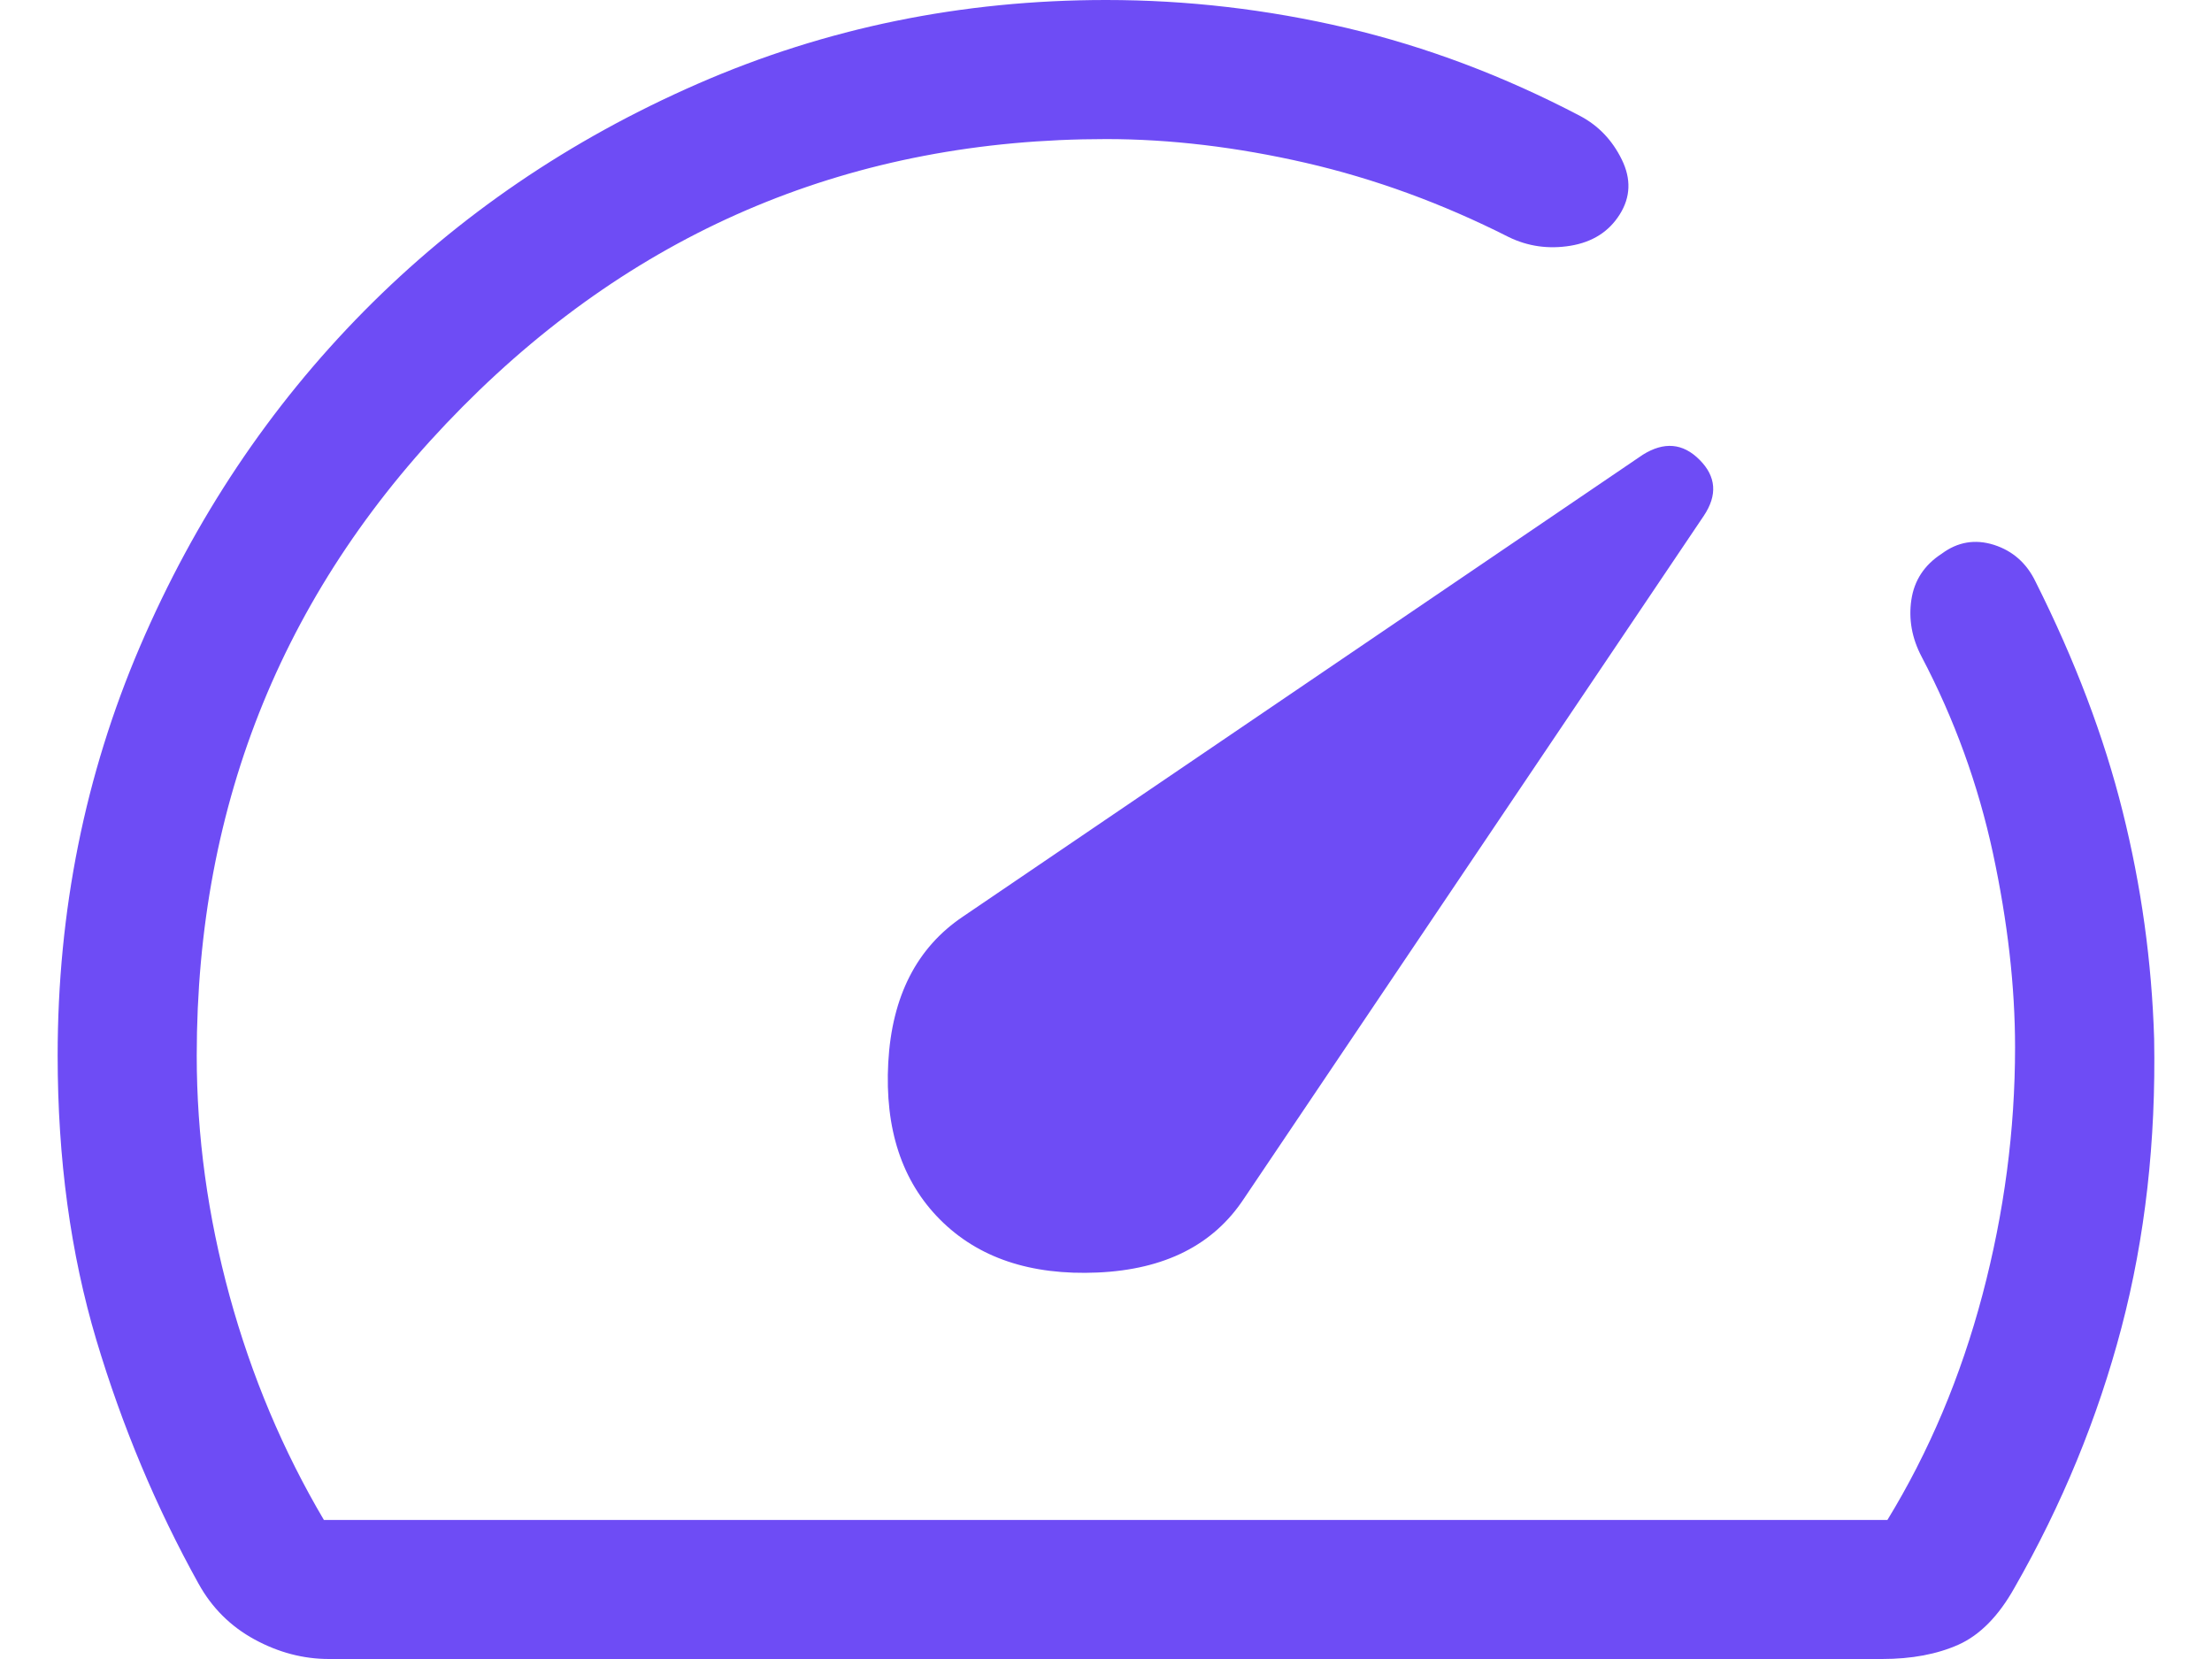 <svg width="32" height="24" viewBox="0 0 32 24" fill="none" xmlns="http://www.w3.org/2000/svg">
<path id="Vector" d="M13.598 17.642C14.149 18.196 14.909 18.452 15.879 18.409C16.849 18.366 17.554 18.01 17.995 17.341L24.648 7.462C24.848 7.163 24.828 6.893 24.587 6.652C24.347 6.41 24.073 6.386 23.765 6.579L13.932 13.259C13.263 13.708 12.903 14.412 12.85 15.371C12.798 16.331 13.047 17.088 13.598 17.642ZM16.002 0C17.174 0 18.334 0.135 19.484 0.405C20.633 0.676 21.759 1.1 22.862 1.679C23.125 1.819 23.325 2.029 23.462 2.309C23.599 2.588 23.589 2.853 23.432 3.102C23.275 3.352 23.038 3.502 22.72 3.555C22.403 3.607 22.104 3.565 21.825 3.429C20.867 2.944 19.888 2.586 18.89 2.356C17.892 2.127 16.929 2.012 16.002 2.012C12.356 2.012 9.252 3.303 6.69 5.886C4.127 8.468 2.846 11.597 2.846 15.271C2.846 16.431 3.005 17.59 3.322 18.75C3.64 19.909 4.095 20.988 4.686 21.989H27.304C27.907 21.003 28.365 19.917 28.68 18.729C28.994 17.541 29.151 16.349 29.151 15.153C29.151 14.272 29.044 13.335 28.831 12.342C28.617 11.35 28.273 10.402 27.799 9.5C27.658 9.232 27.609 8.957 27.651 8.676C27.693 8.395 27.839 8.173 28.089 8.011C28.32 7.839 28.572 7.796 28.845 7.882C29.117 7.969 29.319 8.147 29.448 8.416C30.018 9.552 30.438 10.659 30.707 11.738C30.977 12.817 31.129 13.913 31.163 15.028C31.19 16.51 31.033 17.903 30.69 19.208C30.347 20.512 29.831 21.767 29.141 22.972C28.912 23.38 28.642 23.654 28.332 23.793C28.022 23.931 27.654 24 27.228 24H4.759C4.388 24 4.029 23.906 3.682 23.717C3.335 23.528 3.065 23.259 2.872 22.91C2.261 21.81 1.768 20.635 1.394 19.386C1.021 18.136 0.834 16.765 0.834 15.27C0.834 13.178 1.231 11.207 2.024 9.355C2.818 7.503 3.899 5.885 5.266 4.501C6.634 3.117 8.243 2.021 10.092 1.213C11.943 0.404 13.912 0 16.002 0Z" fill="#6E4CF5"/>
</svg>

